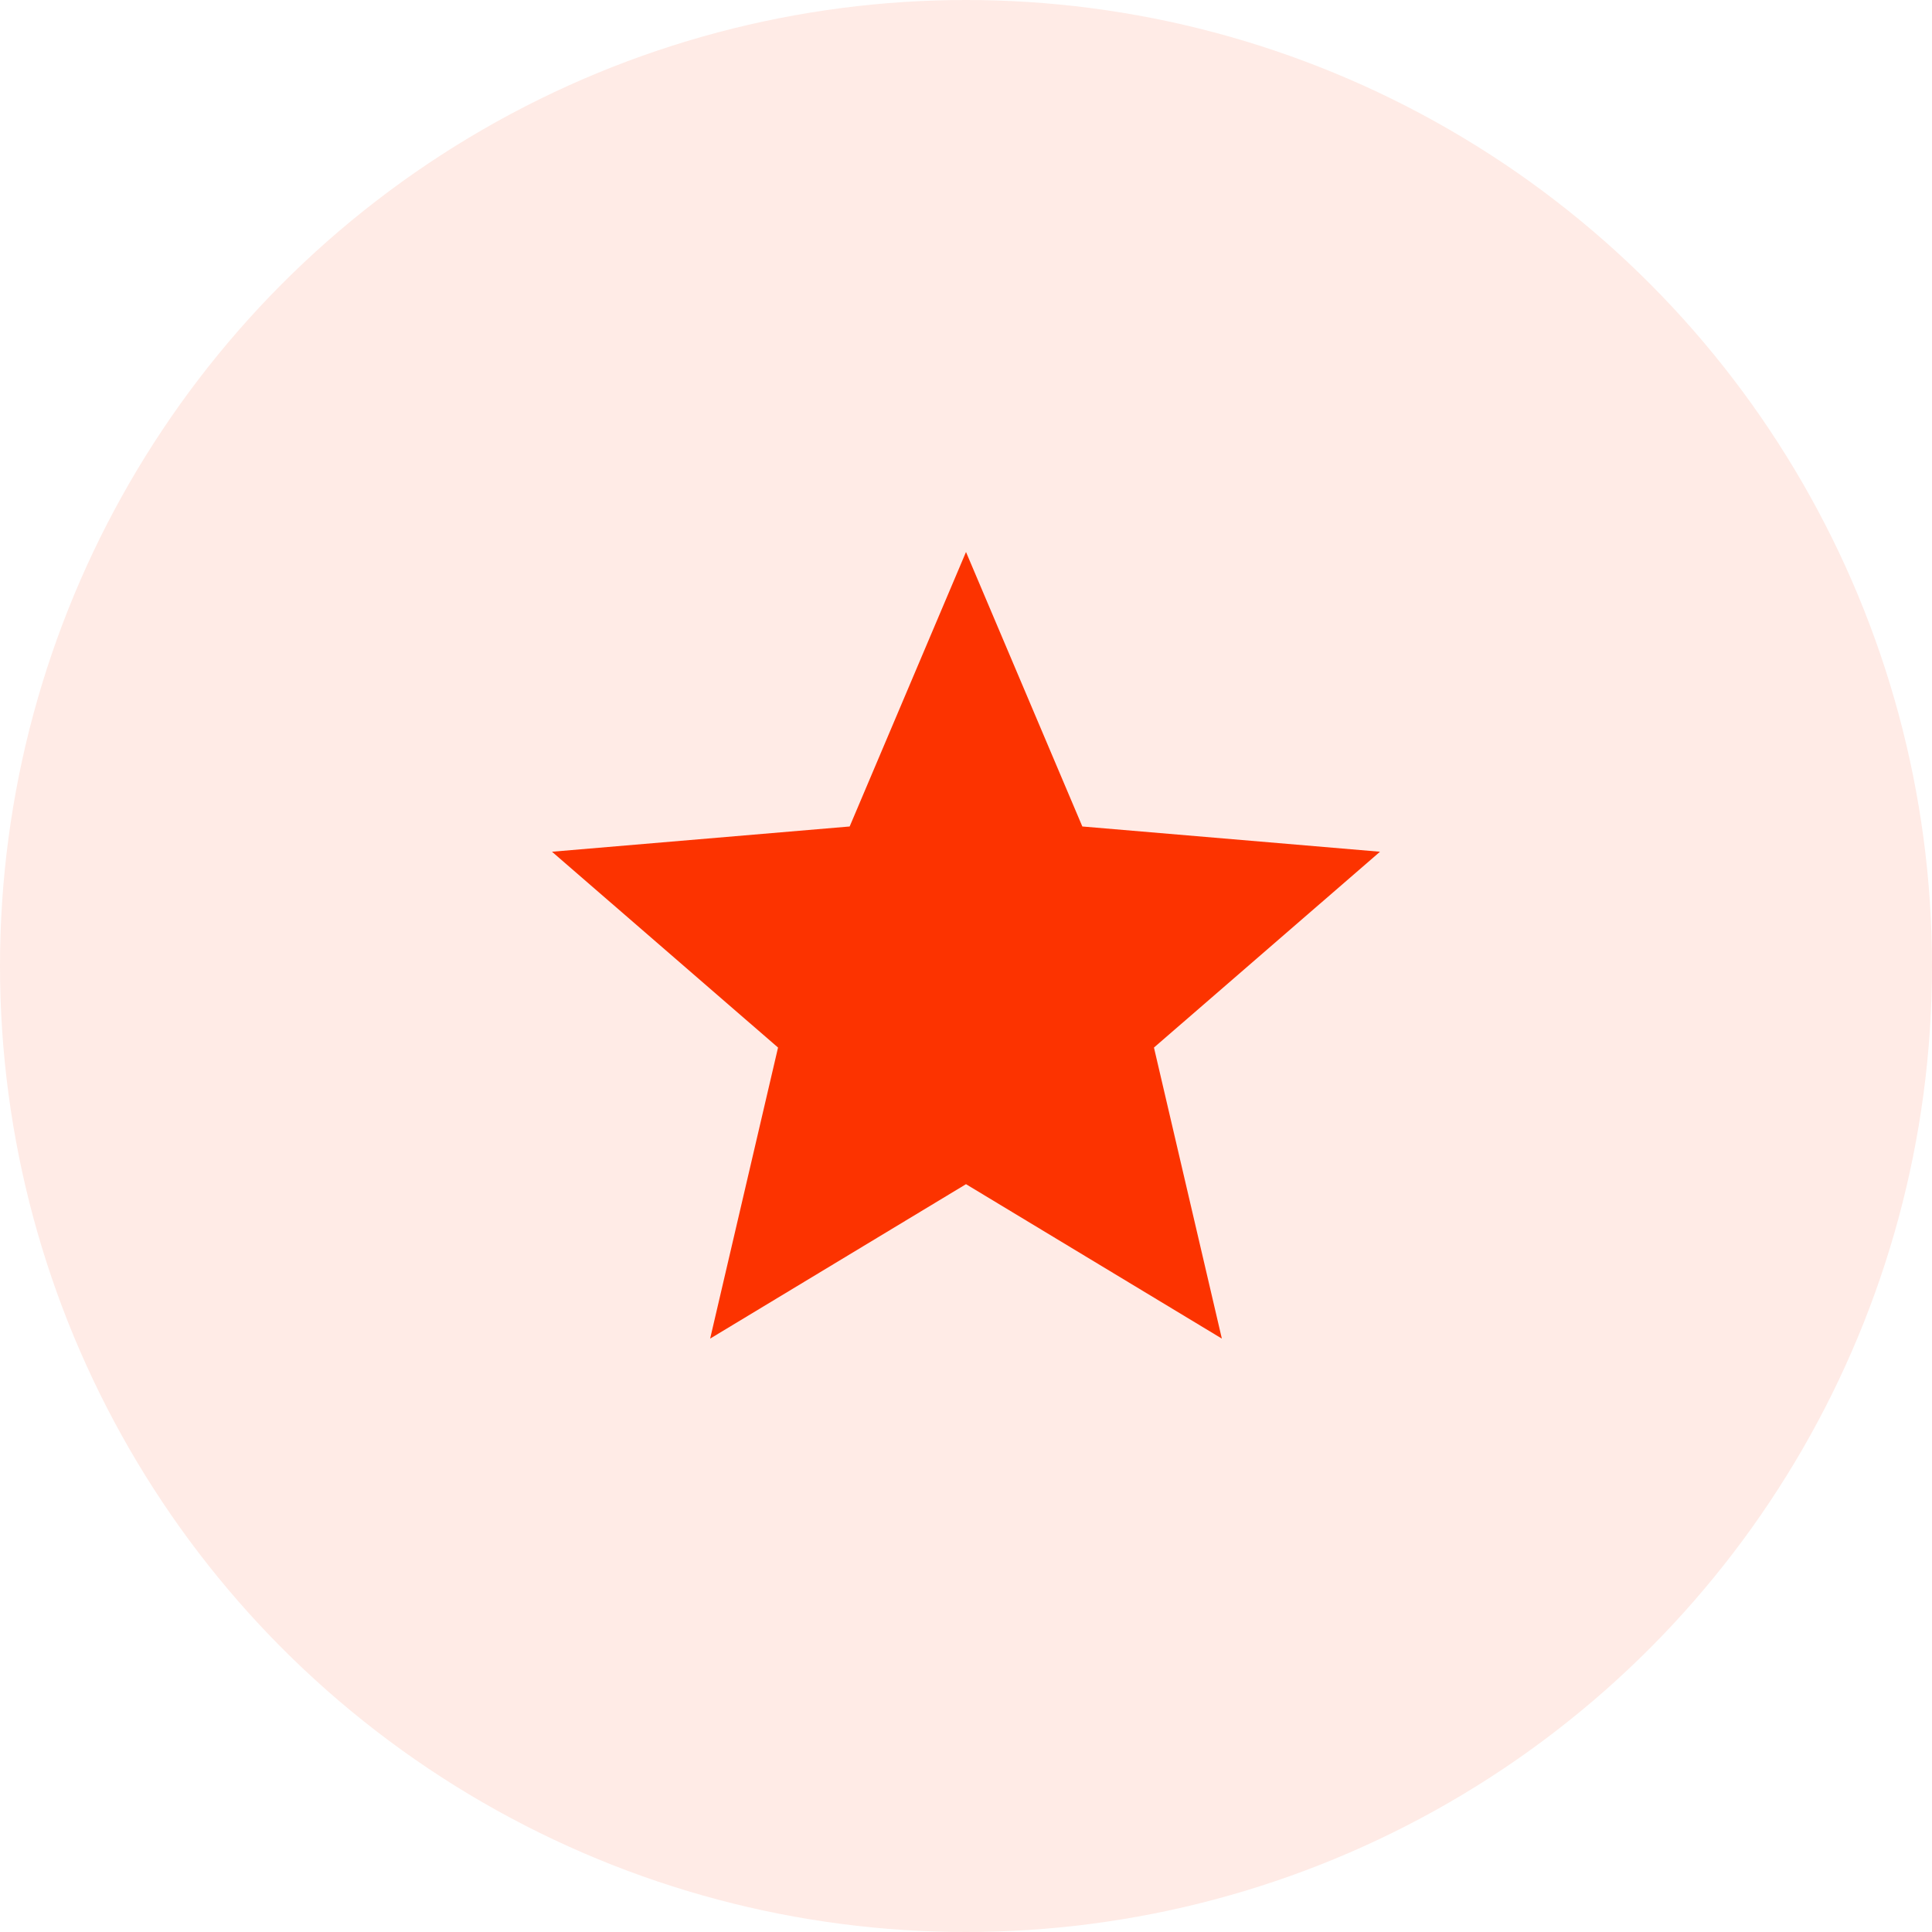 <?xml version="1.0" encoding="utf-8"?>
<svg xmlns="http://www.w3.org/2000/svg" xmlns:xlink="http://www.w3.org/1999/xlink" width="56px" height="56px" viewBox="0 0 56 56" version="1.1">
    
    <title>8641F607-F70D-4246-9BF1-3FE71F103304</title>
    <desc>Created with sketchtool.</desc>
    <g id="Symbols" stroke="none" stroke-width="1" fill="none" fill-rule="evenodd">
        <g id="Card-Module" transform="translate(-204, -48)" fill="#FC3300">
            <g id="1">
                <g id="Icon" transform="translate(204, 48)">
                    <circle id="Oval" opacity="0.1" cx="28" cy="28" r="28"/>
                    <polygon id="Fill-1" points="28 34.324 35.416 38.8 33.448 30.364 40 24.688 31.372 23.956 28 16 24.628 23.956 16 24.688 22.552 30.364 20.584 38.8"/>
                </g>
            </g>
        </g>
    </g>
</svg>